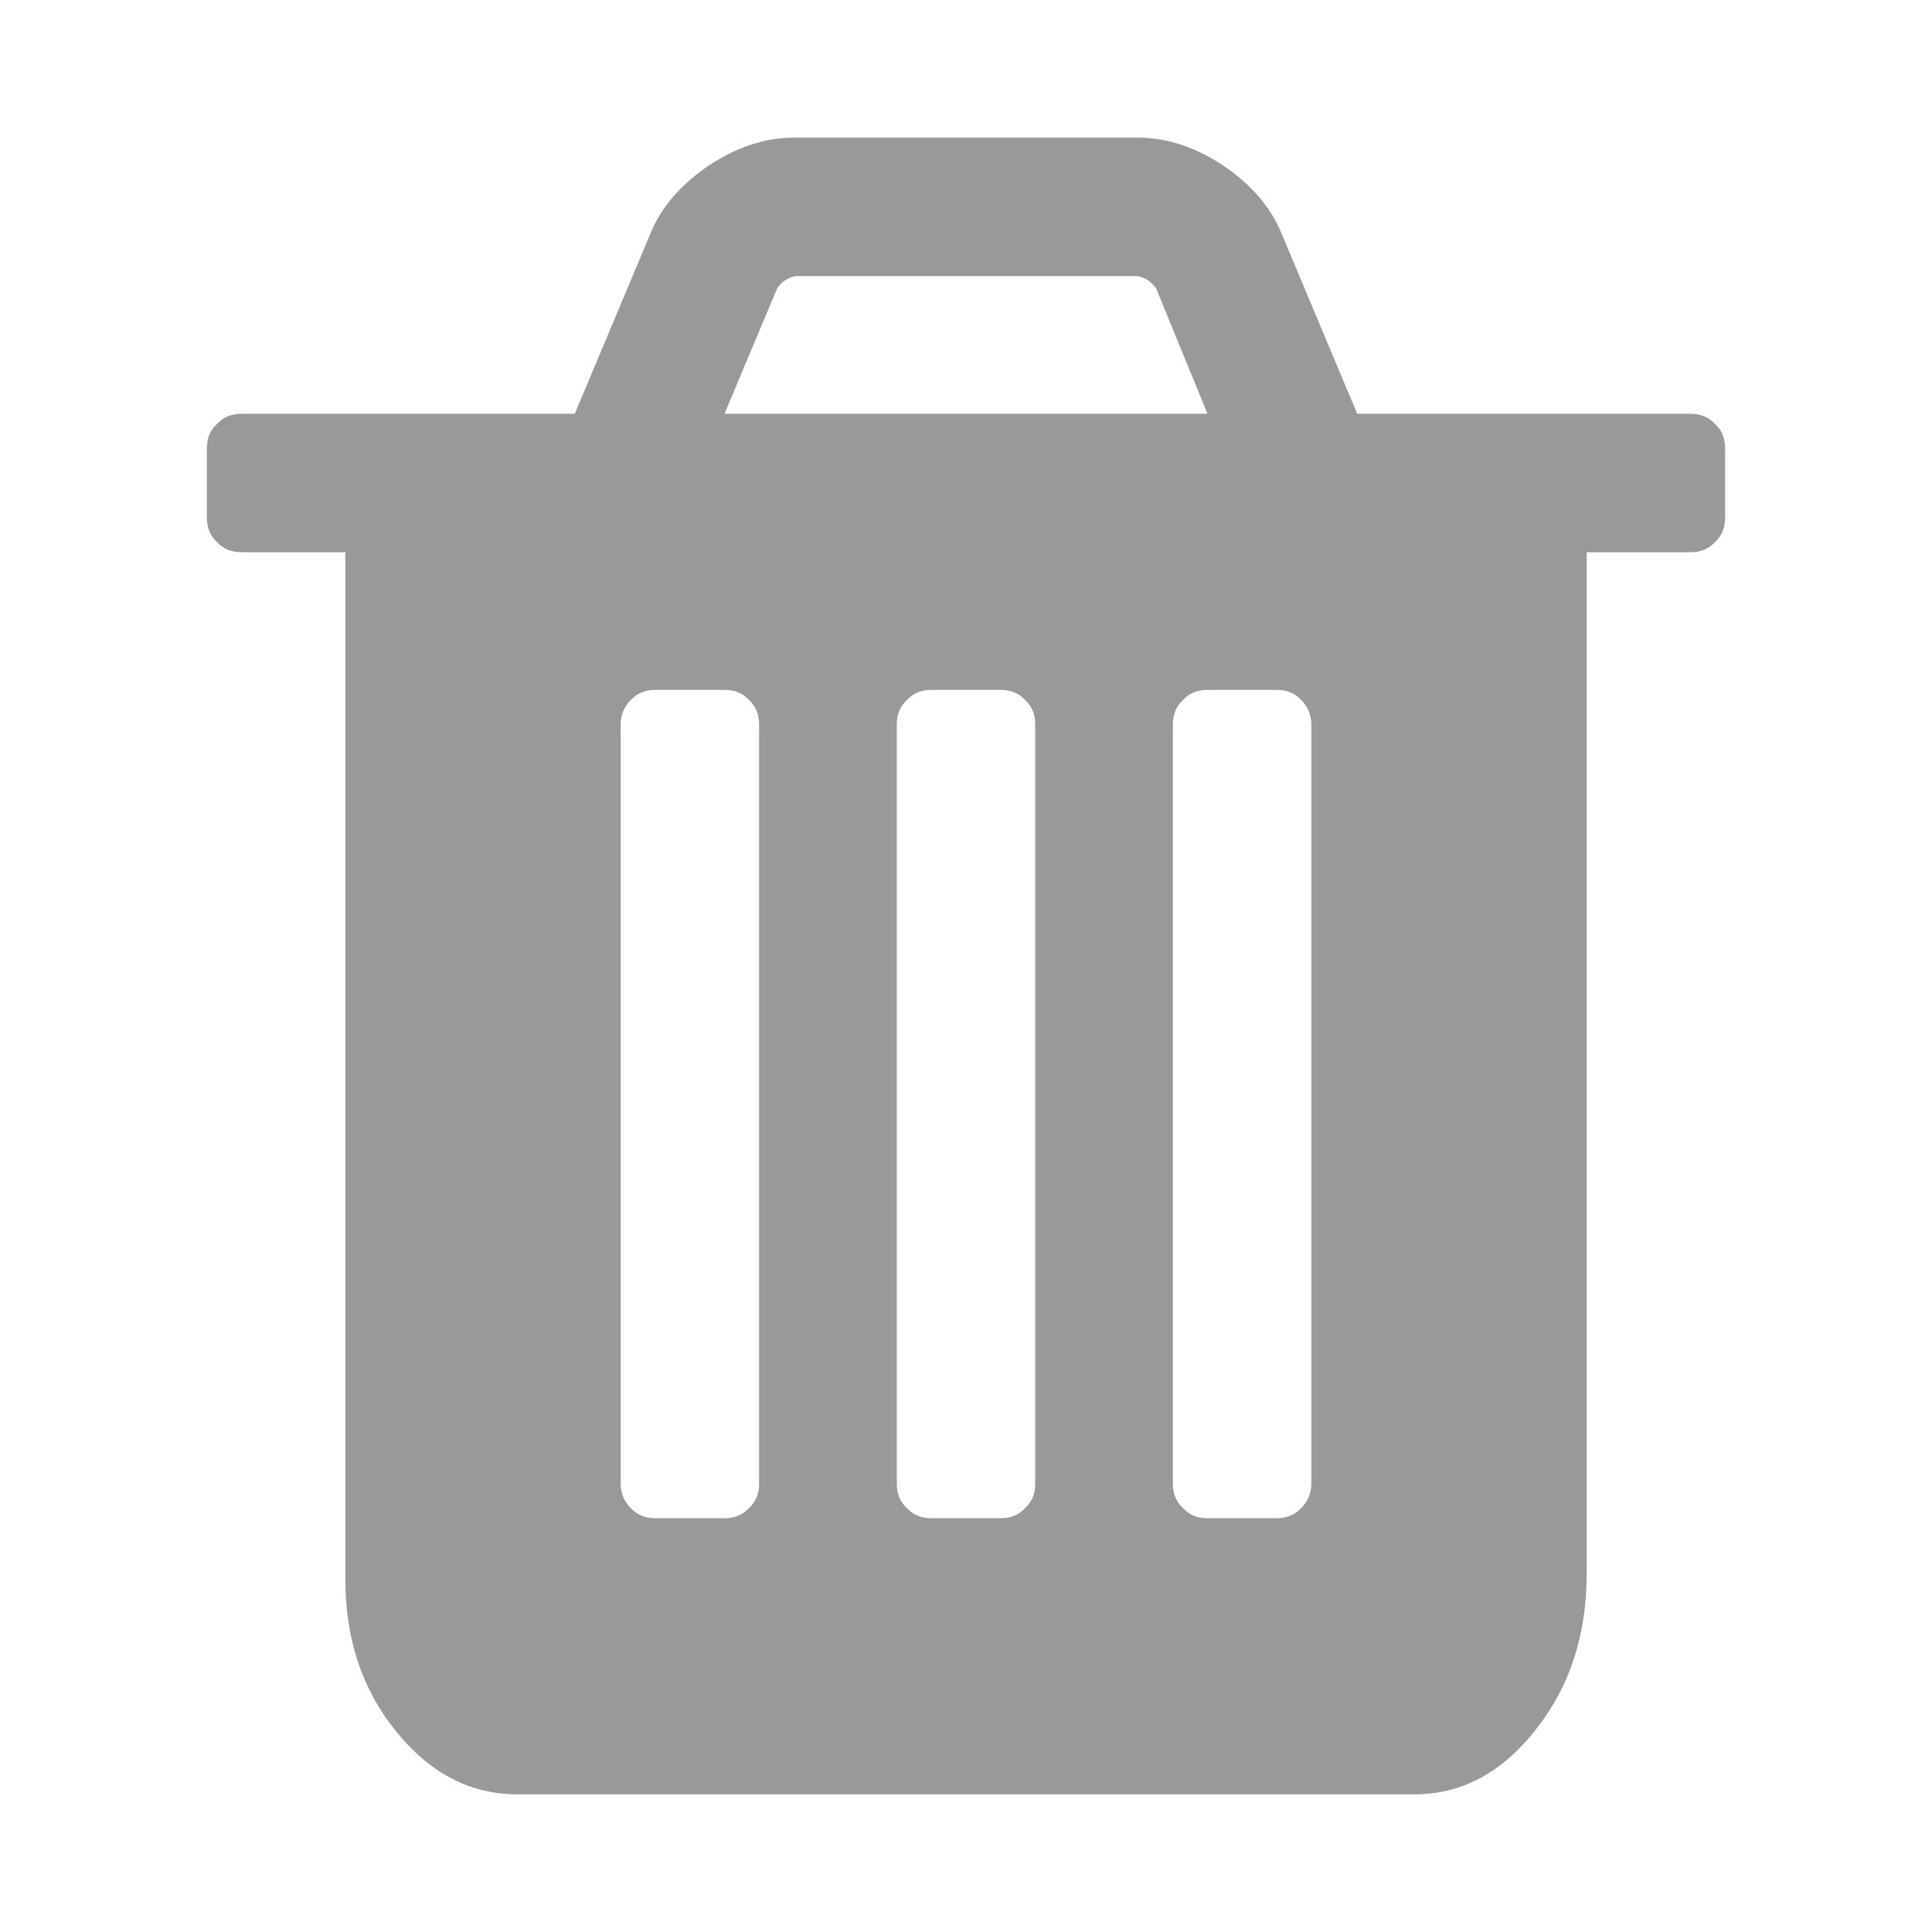 <?xml version="1.0" encoding="UTF-8"?>
<svg xmlns="http://www.w3.org/2000/svg" xmlns:xlink="http://www.w3.org/1999/xlink" width="12pt" height="12pt" viewBox="0 0 12 12" version="1.1" preserveAspectRatio="xMinYMid meet">
<g id="surface1">
<path style=" stroke:none;fill-rule:nonzero;fill:rgb(60%,60%,60%);fill-opacity:1;" d="M 4.715 9.215 L 4.715 4.5 C 4.715 4.438 4.695 4.387 4.652 4.348 C 4.613 4.305 4.562 4.285 4.5 4.285 L 4.07 4.285 C 4.008 4.285 3.957 4.305 3.918 4.348 C 3.879 4.387 3.855 4.438 3.855 4.5 L 3.855 9.215 C 3.855 9.277 3.879 9.328 3.918 9.367 C 3.957 9.41 4.008 9.43 4.07 9.43 L 4.5 9.43 C 4.562 9.43 4.613 9.41 4.652 9.367 C 4.695 9.328 4.715 9.277 4.715 9.215 Z M 6.43 9.215 L 6.43 4.5 C 6.43 4.438 6.41 4.387 6.367 4.348 C 6.328 4.305 6.277 4.285 6.215 4.285 L 5.785 4.285 C 5.723 4.285 5.672 4.305 5.633 4.348 C 5.59 4.387 5.57 4.438 5.57 4.5 L 5.57 9.215 C 5.57 9.277 5.59 9.328 5.633 9.367 C 5.672 9.41 5.723 9.43 5.785 9.43 L 6.215 9.43 C 6.277 9.43 6.328 9.41 6.367 9.367 C 6.41 9.328 6.43 9.277 6.43 9.215 Z M 8.145 9.215 L 8.145 4.5 C 8.145 4.438 8.121 4.387 8.082 4.348 C 8.043 4.305 7.992 4.285 7.93 4.285 L 7.5 4.285 C 7.438 4.285 7.387 4.305 7.348 4.348 C 7.305 4.387 7.285 4.438 7.285 4.5 L 7.285 9.215 C 7.285 9.277 7.305 9.328 7.348 9.367 C 7.387 9.41 7.438 9.43 7.5 9.43 L 7.93 9.43 C 7.992 9.43 8.043 9.41 8.082 9.367 C 8.121 9.328 8.145 9.277 8.145 9.215 Z M 4.5 2.57 L 7.5 2.57 L 7.18 1.789 C 7.148 1.746 7.109 1.723 7.066 1.715 L 4.941 1.715 C 4.898 1.723 4.859 1.746 4.828 1.789 Z M 10.715 2.785 L 10.715 3.215 C 10.715 3.277 10.695 3.328 10.652 3.367 C 10.613 3.41 10.562 3.43 10.5 3.43 L 9.855 3.43 L 9.855 9.777 C 9.855 10.148 9.754 10.469 9.543 10.738 C 9.332 11.008 9.082 11.145 8.785 11.145 L 3.215 11.145 C 2.918 11.145 2.668 11.012 2.457 10.75 C 2.246 10.488 2.145 10.176 2.145 9.805 L 2.145 3.43 L 1.5 3.43 C 1.438 3.43 1.387 3.41 1.348 3.367 C 1.305 3.328 1.285 3.277 1.285 3.215 L 1.285 2.785 C 1.285 2.723 1.305 2.672 1.348 2.633 C 1.387 2.59 1.438 2.57 1.5 2.57 L 3.57 2.57 L 4.039 1.453 C 4.105 1.289 4.227 1.148 4.398 1.031 C 4.574 0.914 4.75 0.855 4.93 0.855 L 7.07 0.855 C 7.25 0.855 7.426 0.914 7.602 1.031 C 7.773 1.148 7.895 1.289 7.961 1.453 L 8.43 2.57 L 10.5 2.57 C 10.562 2.57 10.613 2.59 10.652 2.633 C 10.695 2.672 10.715 2.723 10.715 2.785 Z M 10.715 2.785 "/>
</g>
</svg>

